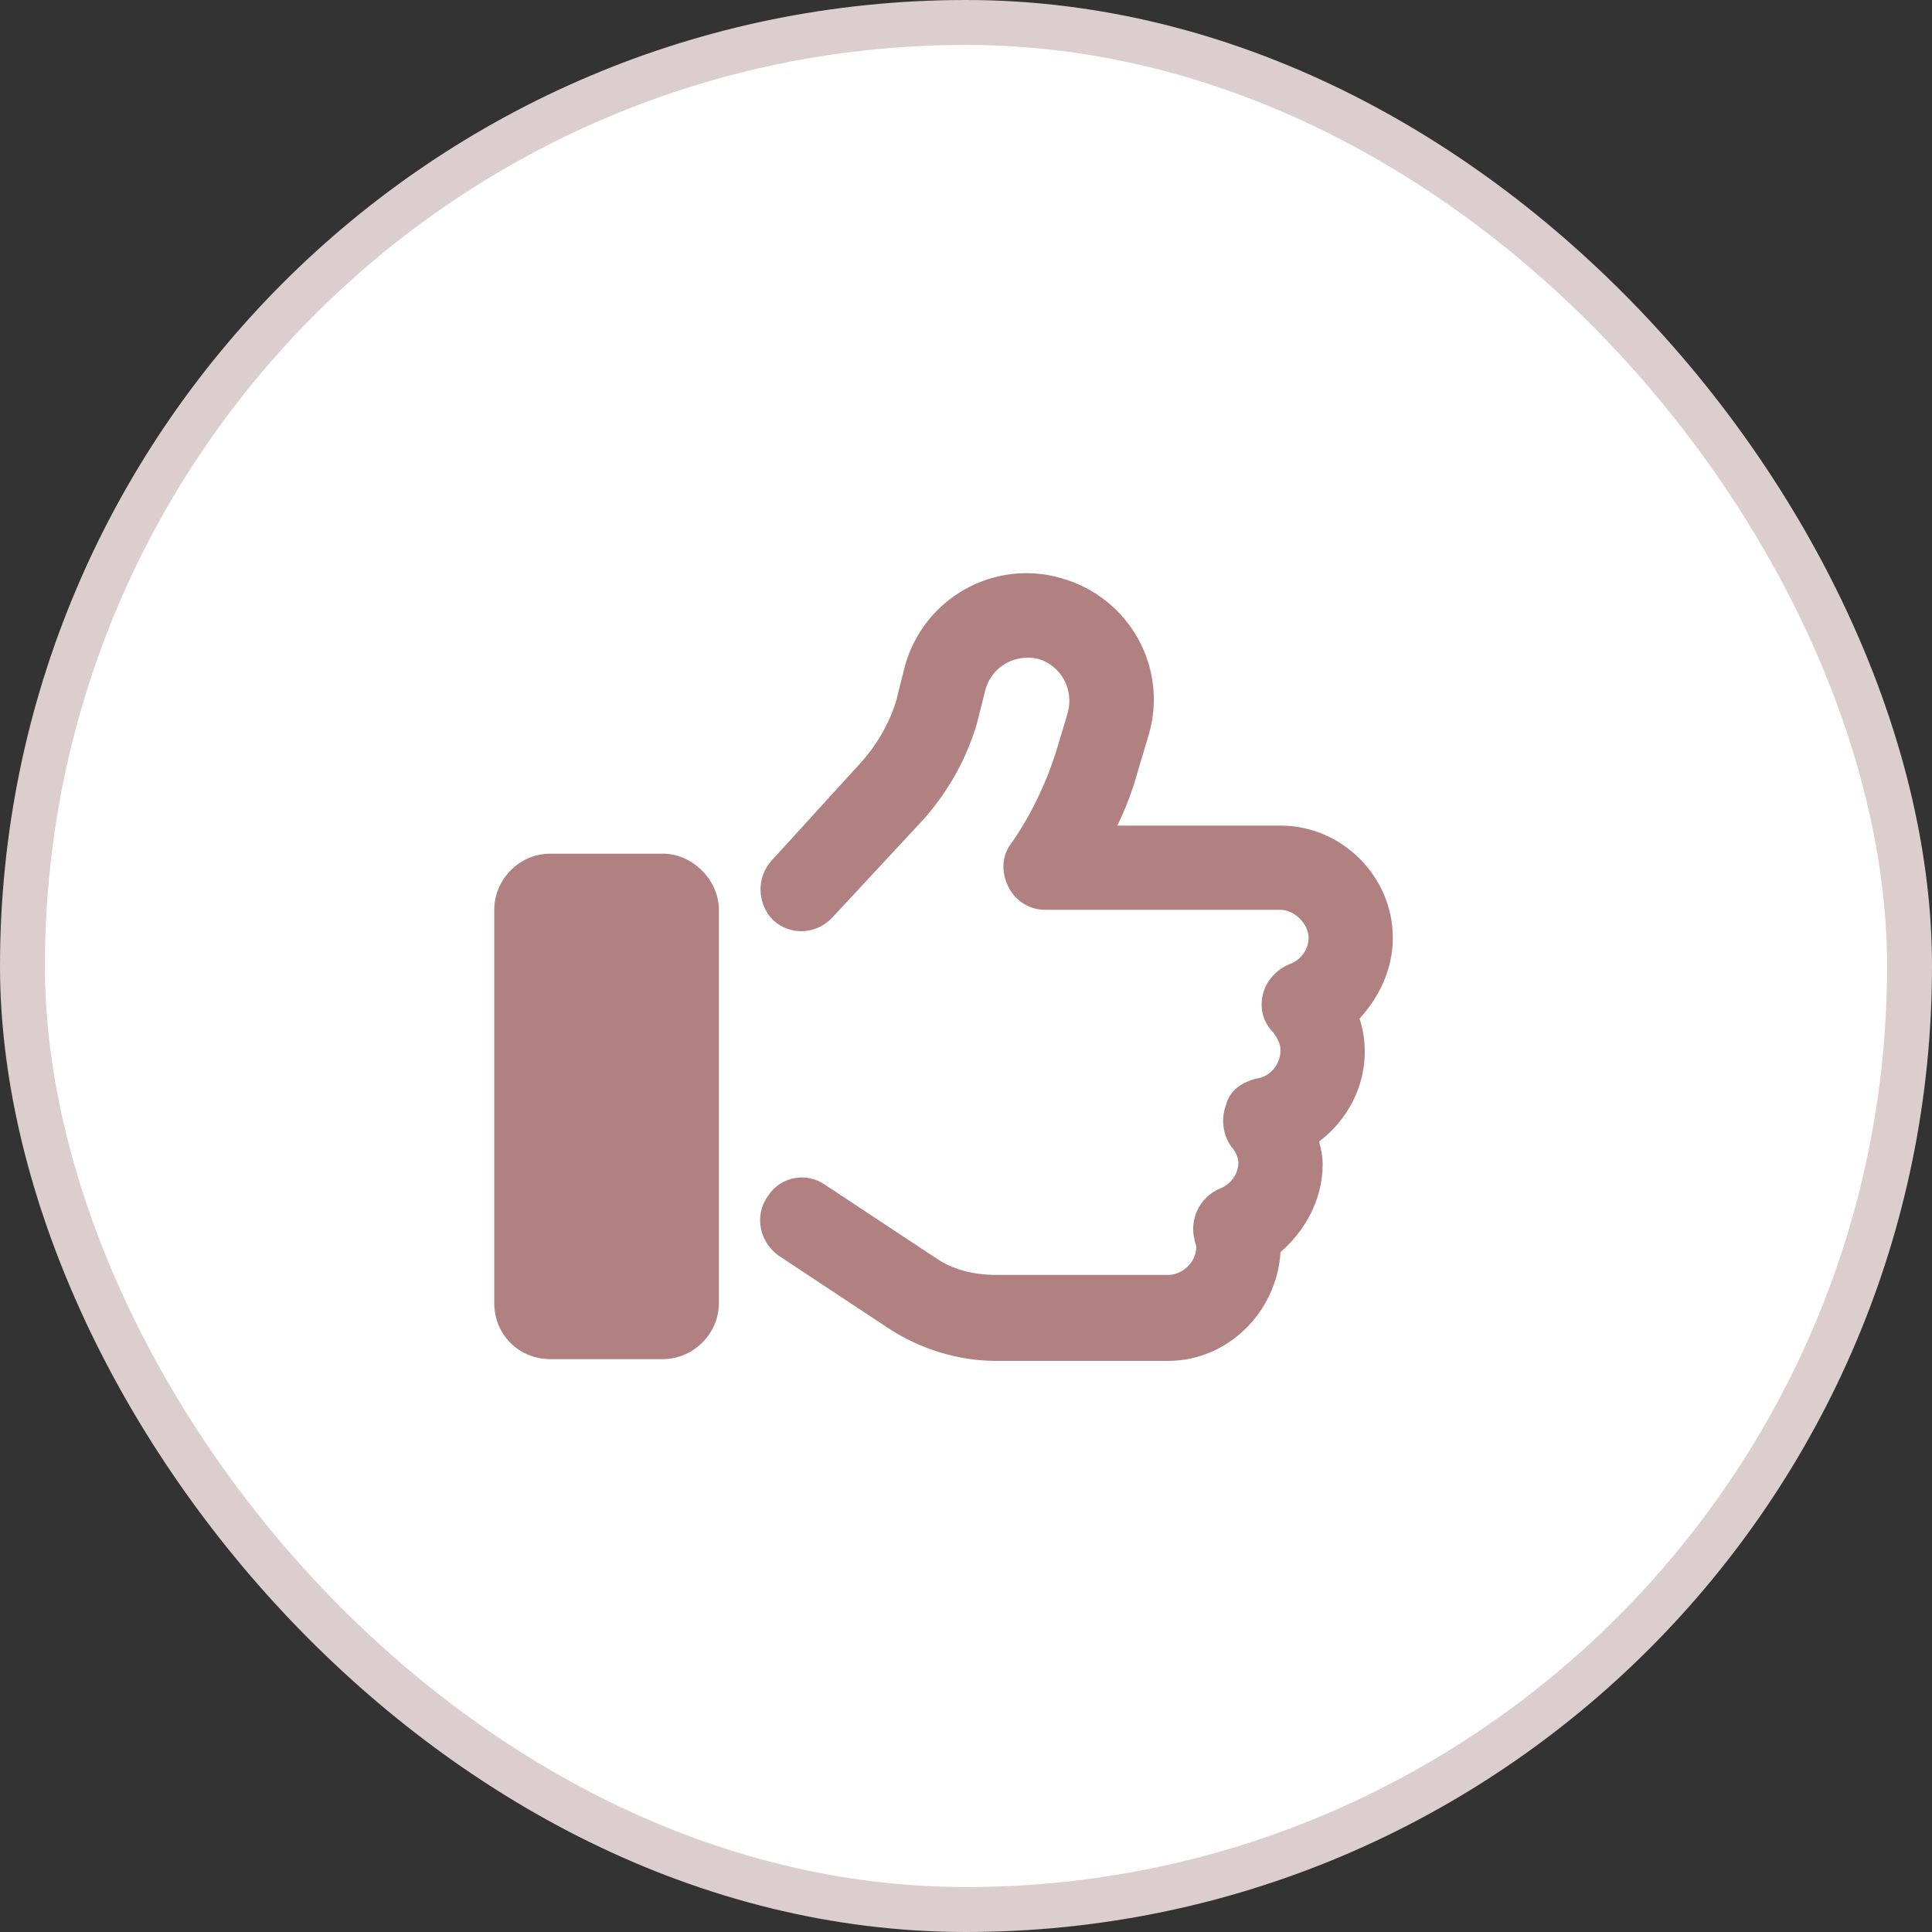<svg width="43" height="43" viewBox="0 0 43 43" fill="none" xmlns="http://www.w3.org/2000/svg">
<rect x="0" y="0" width="43" height="43" fill="#333333" stroke="none"/>
<rect x="0.5" y="0.5" width="42" height="42" rx="21" fill="white" stroke="#DCCECE"/>
<path d="M23.617 12.867C25.141 13.297 26 14.859 25.57 16.344L25.336 17.125C25.219 17.555 25.062 17.984 24.867 18.375H28.5C29.867 18.375 31 19.508 31 20.875C31 21.578 30.688 22.203 30.258 22.672C30.336 22.906 30.375 23.141 30.375 23.414C30.375 24.195 29.984 24.938 29.359 25.406C29.398 25.562 29.438 25.719 29.438 25.914C29.438 26.695 29.047 27.398 28.5 27.867C28.422 29.195 27.328 30.289 26 30.289H22.172C21.312 30.289 20.453 30.016 19.75 29.547L17.328 27.945C16.898 27.633 16.781 27.047 17.094 26.617C17.367 26.188 17.953 26.07 18.383 26.383L20.805 27.984C21.195 28.258 21.664 28.375 22.172 28.375H26C26.312 28.375 26.625 28.102 26.625 27.75C26.625 27.711 26.586 27.633 26.586 27.594C26.469 27.125 26.703 26.656 27.133 26.461C27.367 26.383 27.562 26.148 27.562 25.875C27.562 25.758 27.484 25.602 27.406 25.523C27.211 25.25 27.172 24.898 27.289 24.586C27.367 24.273 27.641 24.078 27.992 24C28.266 23.961 28.5 23.688 28.5 23.375C28.5 23.219 28.422 23.102 28.344 22.984C28.109 22.75 28.031 22.438 28.109 22.125C28.188 21.812 28.422 21.578 28.695 21.461C28.93 21.383 29.125 21.148 29.125 20.875C29.125 20.562 28.812 20.25 28.5 20.25H23.266C22.914 20.25 22.602 20.055 22.445 19.742C22.289 19.43 22.289 19.078 22.484 18.805C22.953 18.141 23.305 17.398 23.539 16.617L23.773 15.836C23.891 15.328 23.617 14.82 23.109 14.664C22.602 14.547 22.094 14.82 21.938 15.328L21.742 16.109C21.508 16.891 21.117 17.594 20.57 18.219L18.539 20.406C18.188 20.797 17.602 20.836 17.211 20.484C16.859 20.133 16.82 19.547 17.172 19.156L19.164 16.969C19.516 16.578 19.789 16.109 19.945 15.602L20.141 14.82C20.57 13.297 22.133 12.438 23.617 12.867ZM12.25 19H14.75C15.414 19 16 19.586 16 20.25V29C16 29.703 15.414 30.25 14.75 30.25H12.25C11.547 30.25 11 29.703 11 29V20.25C11 19.586 11.547 19 12.25 19Z" fill="#B18080"/>
</svg>
